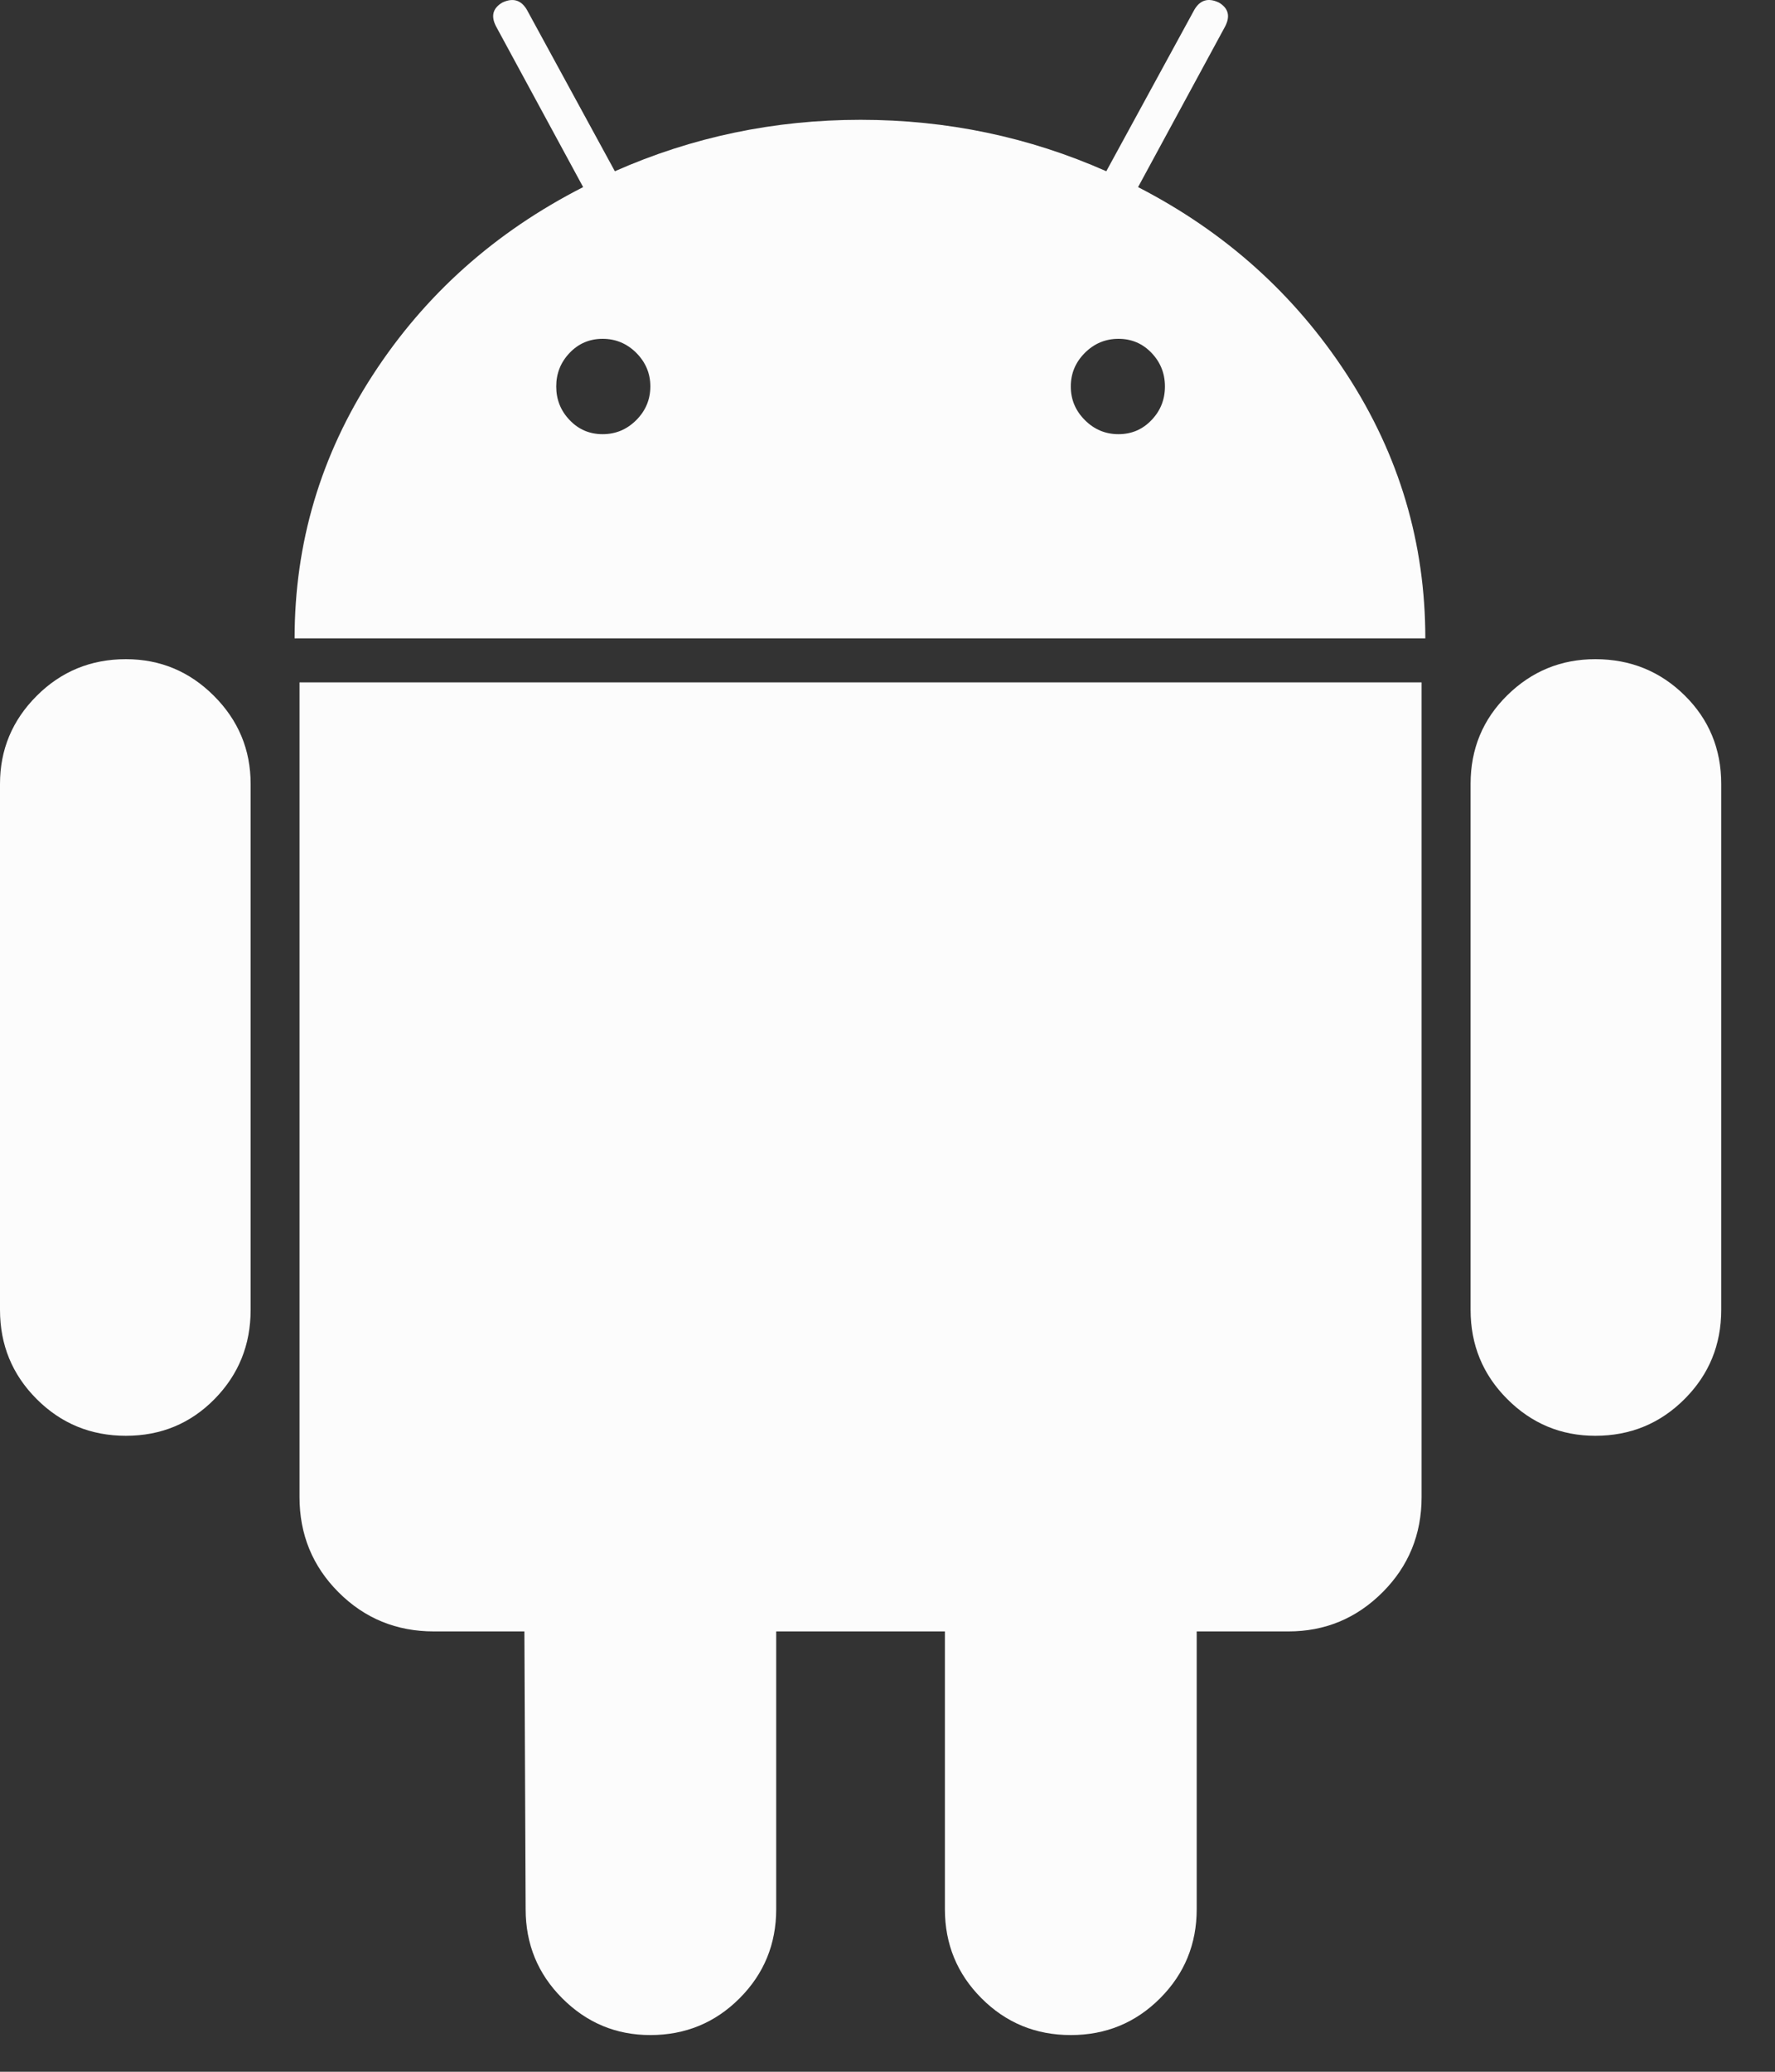 <svg width="30" height="35" viewBox="0 0 30 35" fill="none" xmlns="http://www.w3.org/2000/svg">
<rect x="0" y="0" width="30" height="35" fill="#333333" stroke="none"/>
<path d="M2.128 11.136C1.536 11.136 1.033 11.343 0.62 11.756C0.207 12.169 0 12.665 0 13.243V22.128C0 22.721 0.207 23.223 0.62 23.636C1.033 24.049 1.536 24.256 2.128 24.256C2.72 24.256 3.219 24.049 3.626 23.636C4.032 23.223 4.236 22.721 4.236 22.128V13.243C4.236 12.665 4.029 12.169 3.616 11.756C3.203 11.343 2.707 11.136 2.128 11.136Z" fill="#FCFCFC"/>
<path d="M19.235 3.161L20.702 0.455C20.798 0.276 20.764 0.138 20.599 0.042C20.42 -0.042 20.282 0 20.186 0.165L18.698 2.893C17.39 2.314 16.005 2.024 14.545 2.024C13.085 2.024 11.701 2.314 10.392 2.893L8.905 0.165C8.808 0 8.671 -0.041 8.492 0.042C8.326 0.139 8.292 0.276 8.389 0.455L9.856 3.161C8.368 3.919 7.183 4.976 6.302 6.333C5.42 7.69 4.979 9.173 4.979 10.785H24.09C24.09 9.174 23.649 7.69 22.768 6.333C21.886 4.976 20.709 3.919 19.235 3.161ZM10.754 7.097C10.595 7.256 10.406 7.335 10.185 7.335C9.965 7.335 9.779 7.256 9.628 7.097C9.476 6.939 9.401 6.75 9.401 6.529C9.401 6.309 9.476 6.12 9.628 5.961C9.779 5.803 9.965 5.724 10.185 5.724C10.406 5.724 10.595 5.803 10.754 5.961C10.912 6.12 10.992 6.309 10.992 6.529C10.991 6.75 10.912 6.939 10.754 7.097ZM19.462 7.097C19.31 7.256 19.124 7.335 18.904 7.335C18.684 7.335 18.494 7.256 18.336 7.097C18.177 6.939 18.098 6.75 18.098 6.529C18.098 6.309 18.177 6.12 18.336 5.961C18.494 5.803 18.684 5.724 18.904 5.724C19.125 5.724 19.31 5.803 19.462 5.961C19.614 6.12 19.689 6.309 19.689 6.529C19.689 6.75 19.614 6.939 19.462 7.097Z" fill="#FCFCFC"/>
<path d="M5.062 25.289C5.062 25.923 5.282 26.46 5.722 26.9C6.163 27.341 6.7 27.561 7.334 27.561H8.863L8.884 32.252C8.884 32.844 9.09 33.347 9.504 33.76C9.917 34.173 10.413 34.38 10.991 34.38C11.583 34.38 12.086 34.173 12.499 33.76C12.912 33.347 13.119 32.844 13.119 32.252V27.561H15.97V32.252C15.97 32.844 16.177 33.347 16.59 33.76C17.003 34.173 17.505 34.38 18.098 34.38C18.69 34.38 19.193 34.173 19.606 33.76C20.019 33.347 20.226 32.844 20.226 32.252V27.561H21.775C22.395 27.561 22.925 27.341 23.366 26.901C23.807 26.46 24.027 25.923 24.027 25.289V11.528H5.062V25.289Z" fill="#FCFCFC"/>
<path d="M26.963 11.136C26.384 11.136 25.888 11.34 25.475 11.746C25.062 12.152 24.855 12.652 24.855 13.243V22.128C24.855 22.721 25.062 23.223 25.475 23.636C25.888 24.049 26.384 24.256 26.963 24.256C27.555 24.256 28.058 24.049 28.471 23.636C28.884 23.223 29.091 22.721 29.091 22.128V13.243C29.091 12.652 28.884 12.152 28.471 11.746C28.058 11.34 27.555 11.136 26.963 11.136Z" fill="#FCFCFC"/>
</svg>

